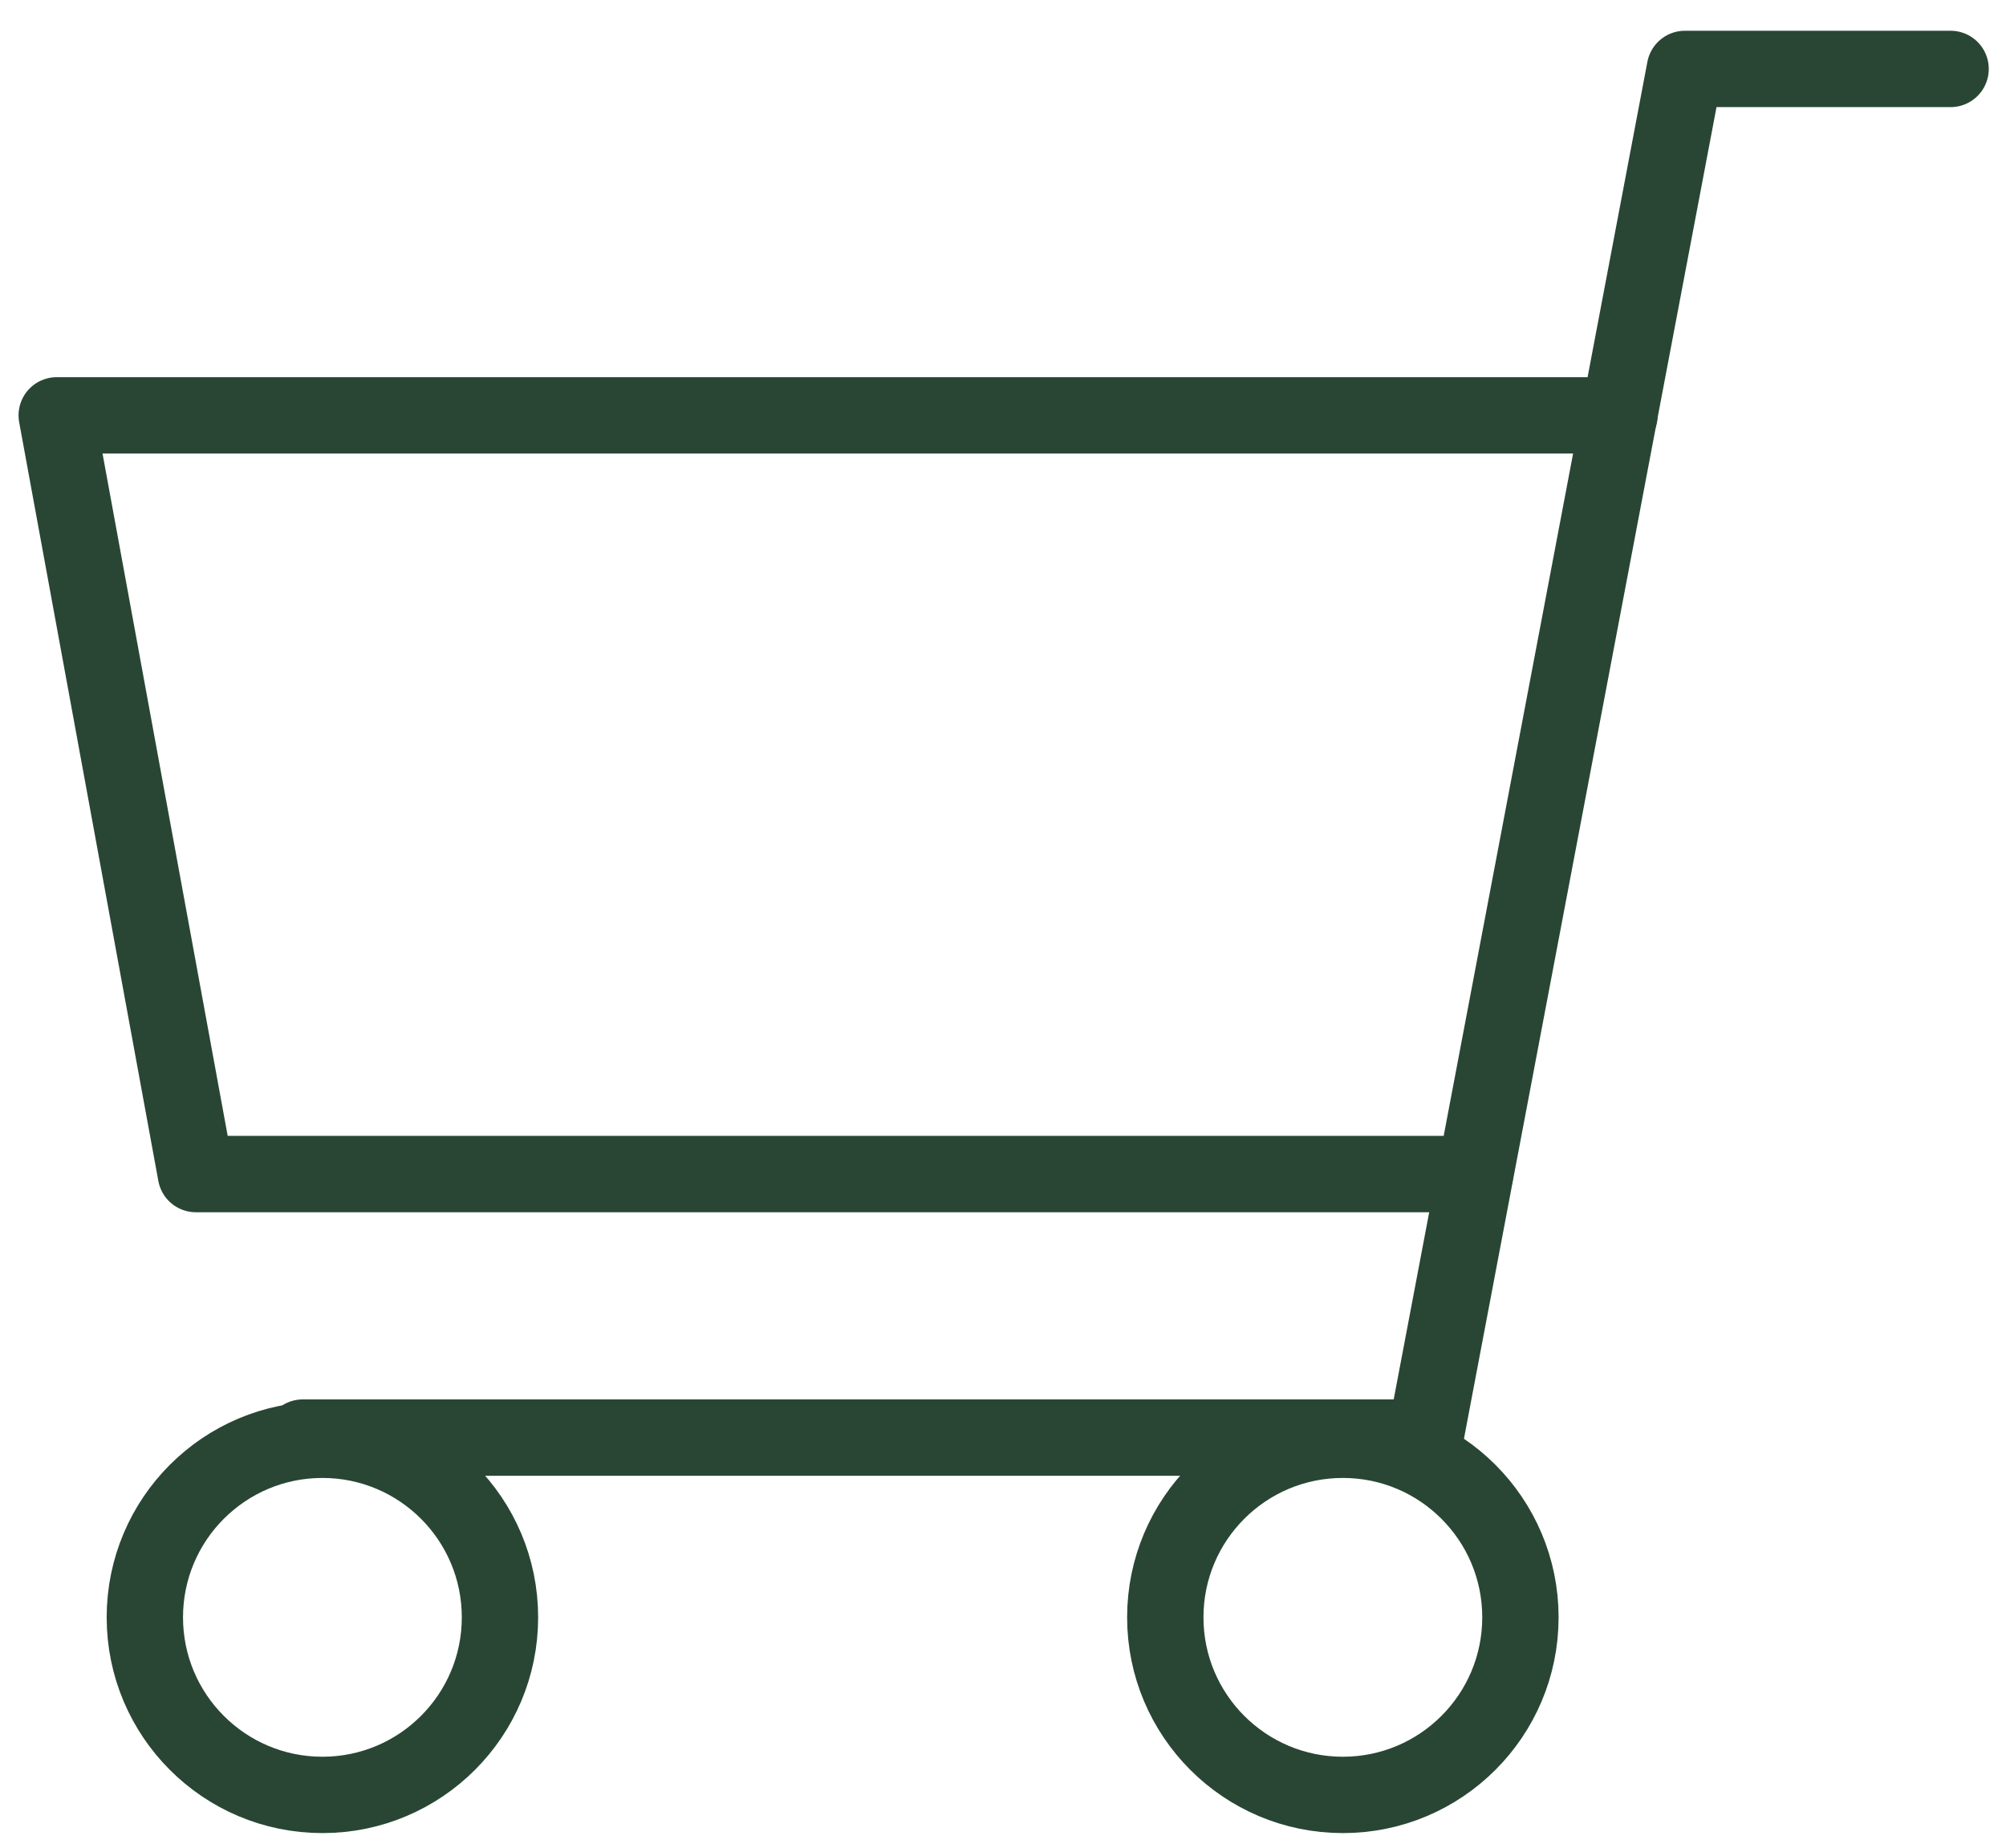 <svg id="Layer_1" data-name="Layer 1" xmlns="http://www.w3.org/2000/svg" viewBox="0 0 45.98 42.35"><polyline points="44.71 1.58 38.62 1.58 32.67 32.95 6.94 32.95" fill="none" stroke="#294634" stroke-linecap="round" stroke-linejoin="round" stroke-width="1.75"/><circle cx="30.78" cy="37.07" r="4.07" fill="none" stroke="#294634" stroke-linecap="round" stroke-linejoin="round" stroke-width="1.75"/><circle cx="7.39" cy="37.07" r="4.07" fill="none" stroke="#294634" stroke-linecap="round" stroke-linejoin="round" stroke-width="1.75"/><polyline points="37.12 9.52 1.3 9.52 4.49 26.91 33.81 26.91" fill="none" stroke="#294634" stroke-linecap="round" stroke-linejoin="round" stroke-width="1.75"/></svg>
